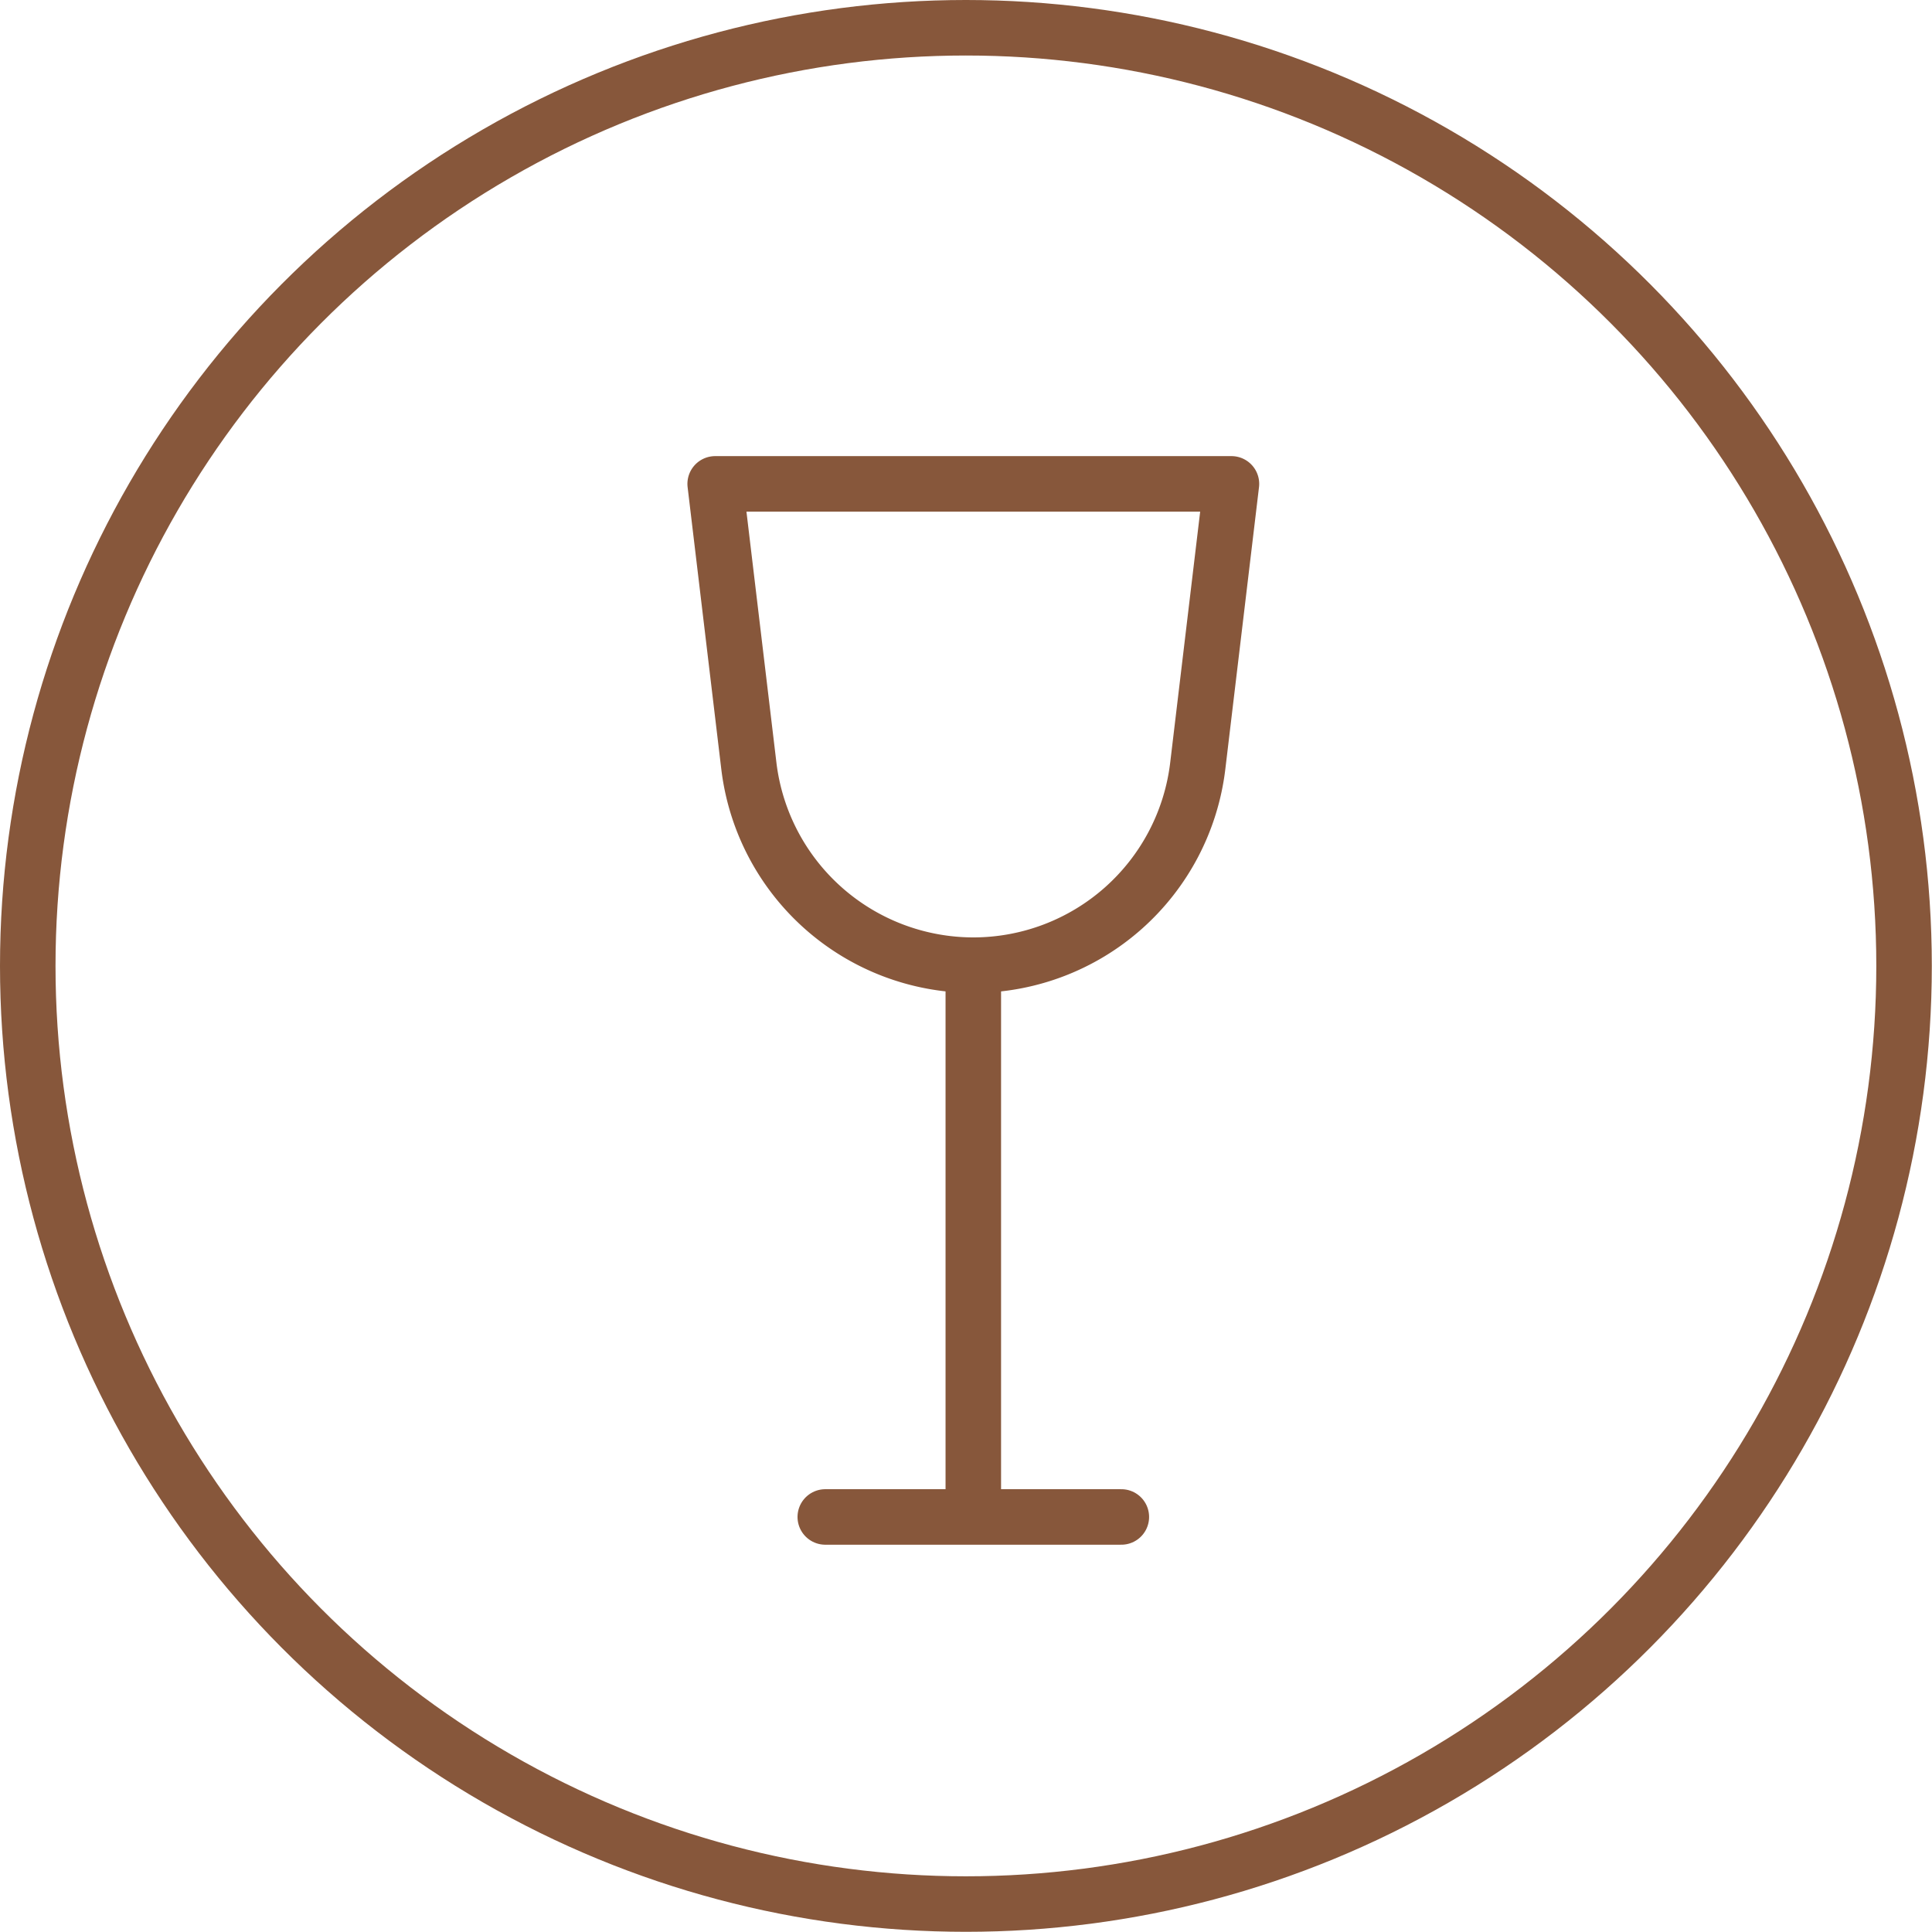 <svg xmlns="http://www.w3.org/2000/svg" viewBox="0 0 104.41 104.41"><g id="Layer_2" data-name="Layer 2"><g id="Layer_1-2" data-name="Layer 1"><circle cx="52.2" cy="52.2" r="50.7" style="fill:none;stroke:#87573b;stroke-linecap:round;stroke-linejoin:round;stroke-width:3px"/><path d="M52.6,52.16h0A12.23,12.23,0,0,1,40.47,41.39L38.65,26.15h27.9L64.73,41.39A12.22,12.22,0,0,1,52.6,52.16Z" style="fill:none;stroke:#87573b;stroke-linecap:round;stroke-linejoin:round;stroke-width:3px"/><line x1="52.6" y1="53.3" x2="52.6" y2="81.75" style="fill:none;stroke:#87573b;stroke-linecap:round;stroke-linejoin:round;stroke-width:3px"/><line x1="44.6" y1="81.98" x2="60.6" y2="81.98" style="fill:none;stroke:#87573b;stroke-linecap:round;stroke-linejoin:round;stroke-width:3px"/></g></g></svg>